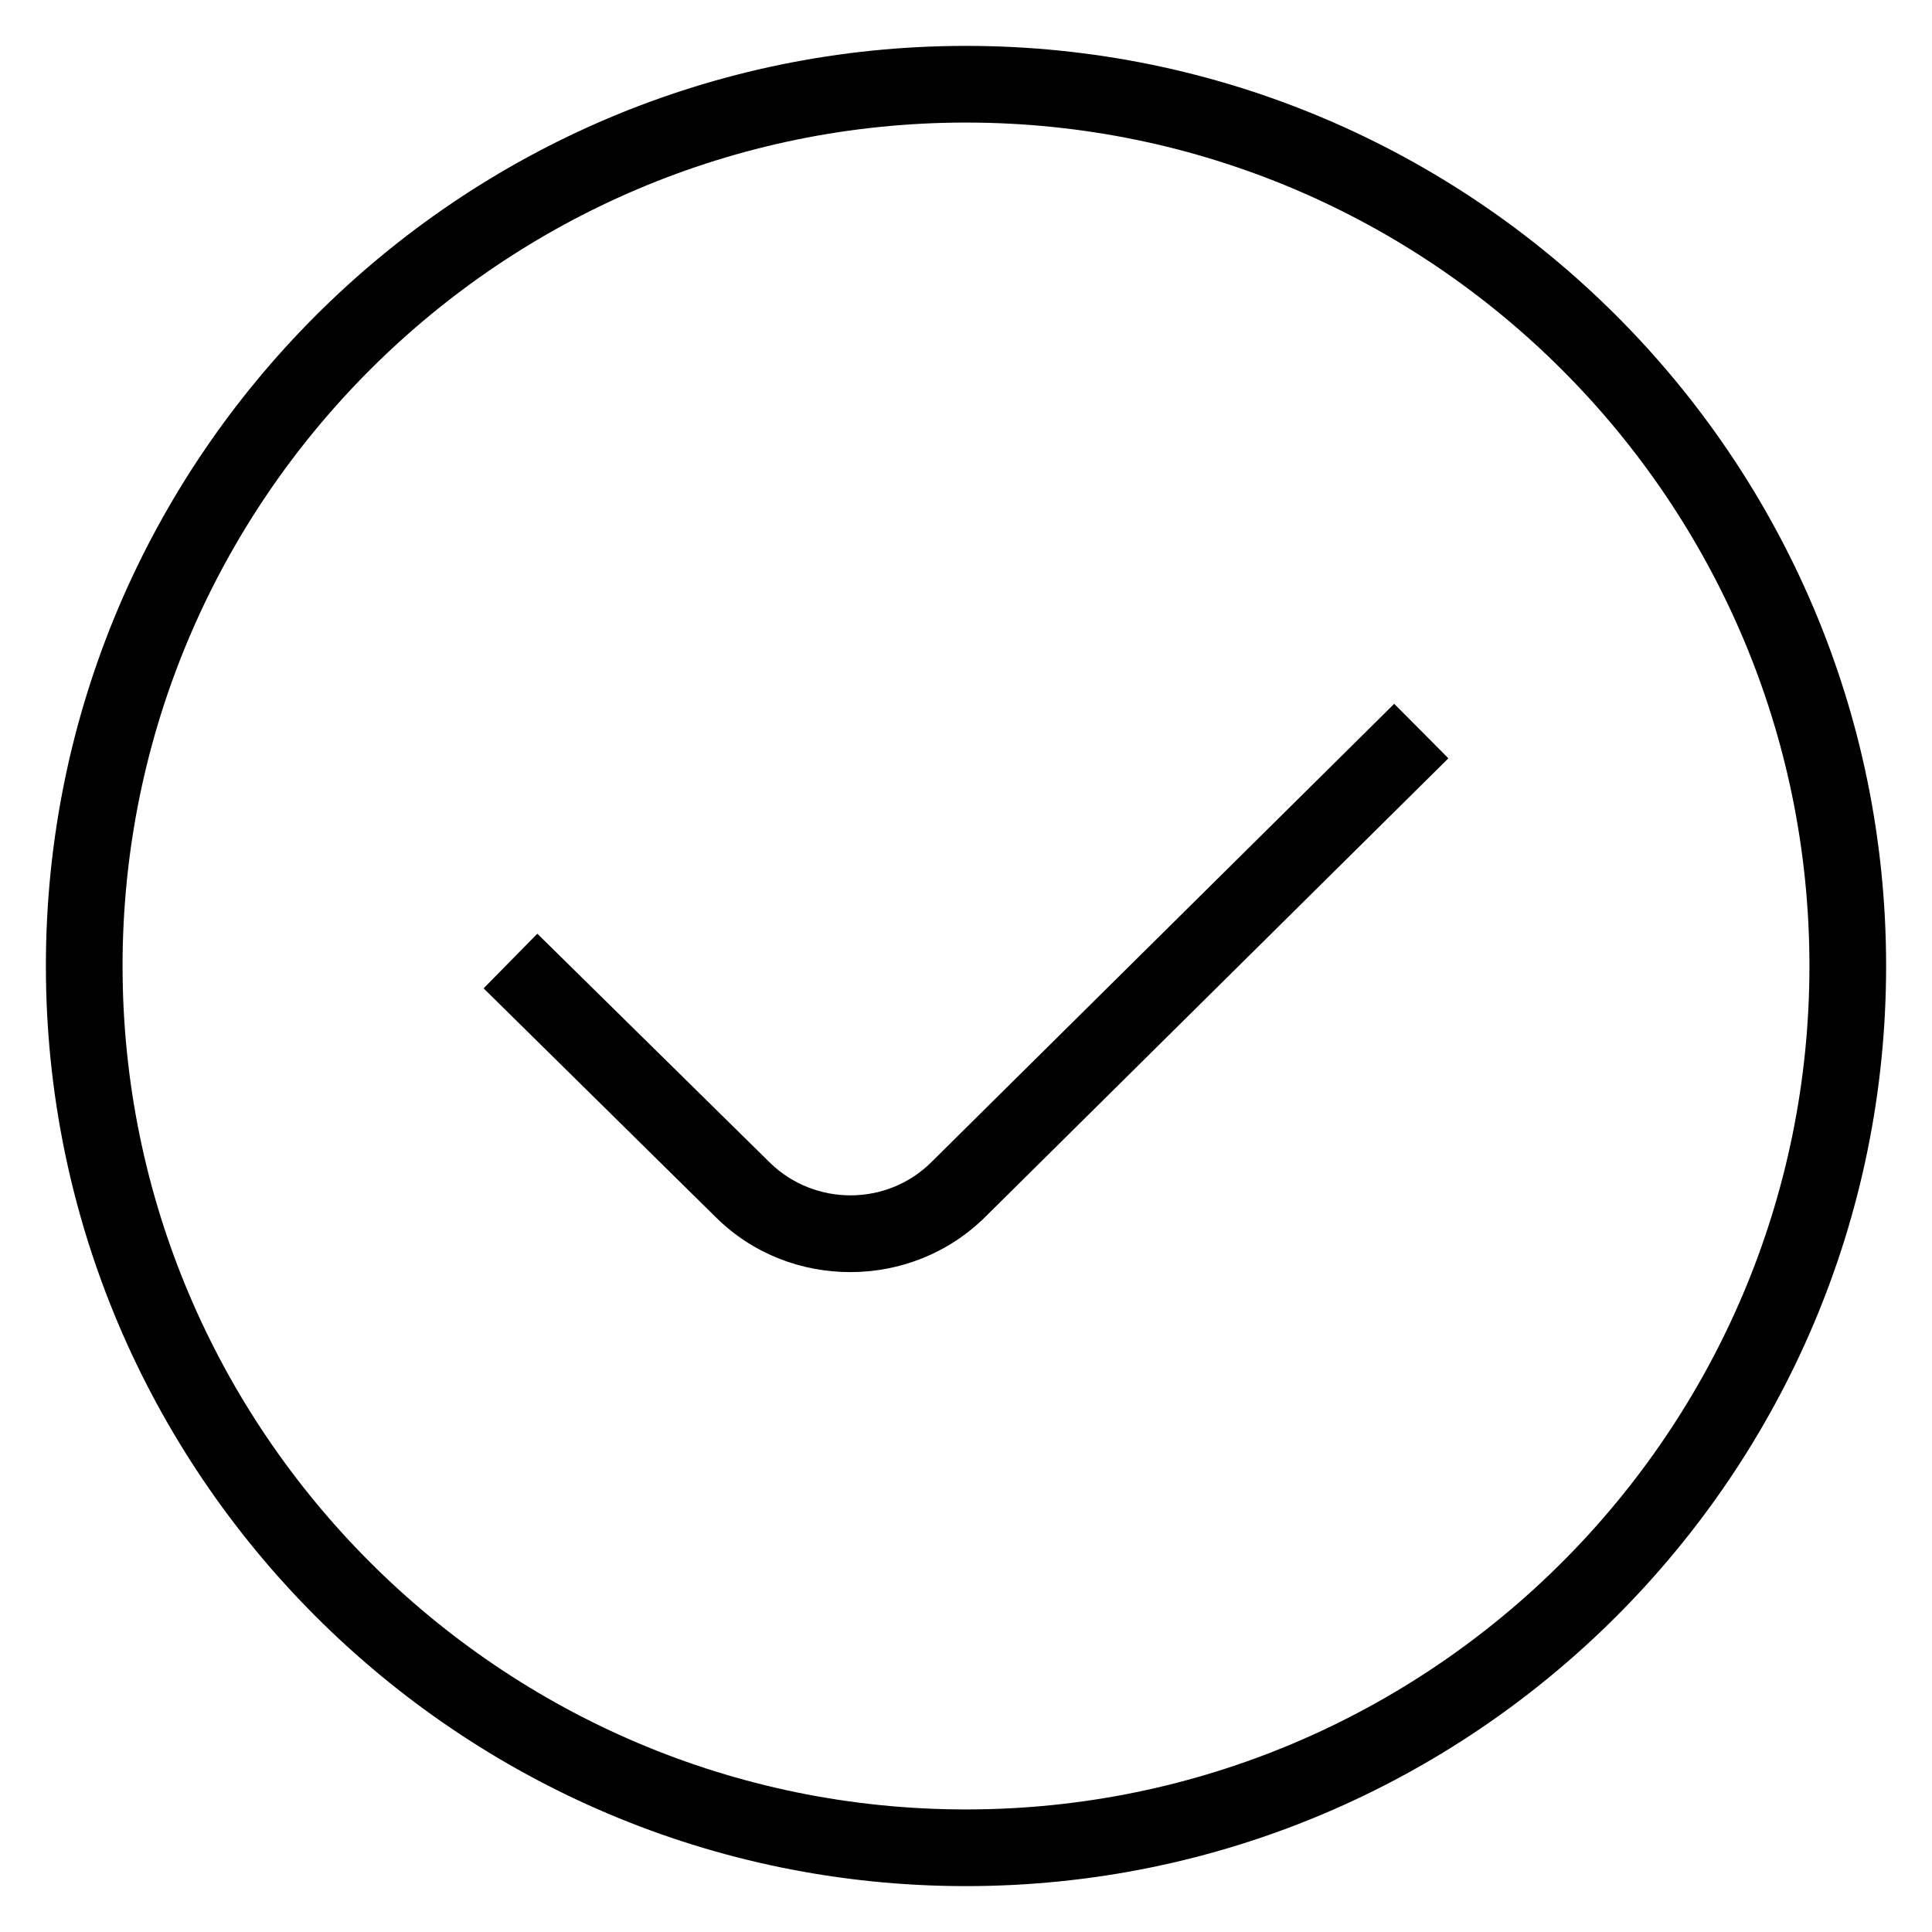 <?xml version="1.0" encoding="UTF-8"?>
<svg id="Layer_1" data-name="Layer 1" xmlns="http://www.w3.org/2000/svg" viewBox="0 0 64 64">
  <path d="M46.19,23.32l1.79,1.8-15.34,15.19c-1.23,1.22-2.85,1.83-4.47,1.83s-3.22-.6-4.44-1.8l-7.71-7.6,1.78-1.81,7.71,7.59c1.48,1.44,3.87,1.44,5.34-.02l15.34-15.19ZM62.48,32c0,16.81-13.67,30.48-30.48,30.48S1.52,48.81,1.52,32,15.19,1.52,32,1.52s30.48,13.67,30.48,30.48ZM59.94,32c0-15.4-12.53-27.94-27.94-27.94S4.06,16.6,4.06,32s12.53,27.94,27.94,27.94,27.94-12.53,27.94-27.94Z"/>
</svg>